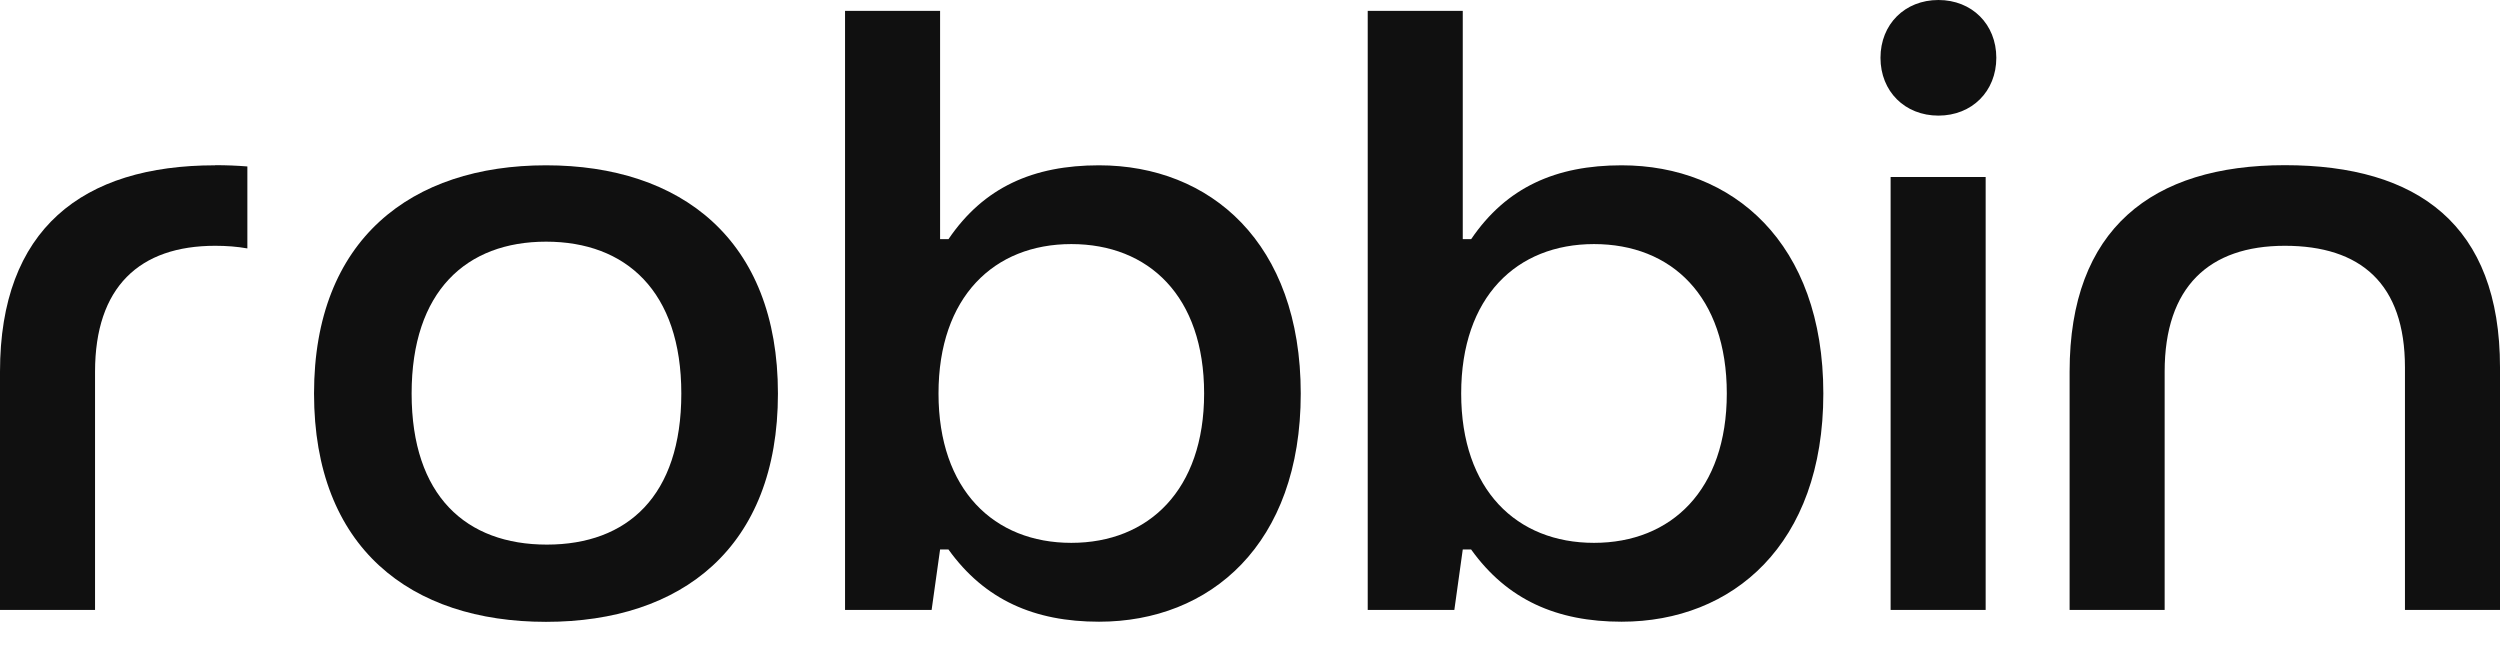 <?xml version="1.0" encoding="utf-8"?>
<svg xmlns="http://www.w3.org/2000/svg" fill="none" height="100%" overflow="visible" preserveAspectRatio="none" style="display: block;" viewBox="0 0 57 15" width="100%">
<g id="Vector">
<path d="M7.16 8.973C7.16 5.452 9.382 3.769 12.449 3.769C15.515 3.769 17.737 5.452 17.737 8.973C17.737 12.494 15.534 14.178 12.449 14.178C9.363 14.178 7.16 12.494 7.16 8.973ZM15.534 8.973C15.534 6.638 14.269 5.51 12.451 5.51C10.633 5.51 9.385 6.638 9.385 8.973C9.385 11.309 10.63 12.417 12.468 12.417C14.305 12.417 15.534 11.309 15.534 8.973Z" fill="#101010"/>
<path d="M21.626 12.528H21.434L21.241 13.906H19.267V0.248H21.434V5.452H21.626C22.43 4.267 23.562 3.769 25.058 3.769C27.588 3.769 29.657 5.529 29.657 8.973C29.657 12.417 27.588 14.175 25.058 14.175C23.584 14.175 22.451 13.678 21.626 12.53V12.528ZM27.454 8.971C27.454 6.751 26.189 5.565 24.426 5.565C22.663 5.565 21.398 6.77 21.398 8.971C21.398 11.171 22.663 12.377 24.426 12.377C26.189 12.377 27.454 11.171 27.454 8.971Z" fill="#101010"/>
<path d="M33.543 12.528H33.351L33.159 13.906H31.184V0.248H33.351V5.452H33.543C34.347 4.267 35.48 3.769 36.973 3.769C39.501 3.769 41.572 5.529 41.572 8.973C41.572 12.417 39.503 14.175 36.973 14.175C35.499 14.175 34.366 13.678 33.543 12.53V12.528ZM39.371 8.971C39.371 6.751 38.106 5.565 36.343 5.565C34.58 5.565 33.315 6.77 33.315 8.971C33.315 11.171 34.58 12.377 36.343 12.377C38.106 12.377 39.371 11.171 39.371 8.971Z" fill="#101010"/>
<path d="M42.875 1.318C42.875 0.553 43.431 0 44.196 0C44.96 0 45.516 0.553 45.516 1.318C45.516 2.083 44.96 2.636 44.196 2.636C43.431 2.636 42.875 2.083 42.875 1.318ZM43.106 13.906V4.036H45.273V13.906H43.106Z" fill="#101010"/>
<path d="M47.187 13.906V8.473C47.187 5.219 49.066 3.766 52.094 3.766C55.122 3.766 57 5.123 57 8.377V13.906H54.833V8.377C54.833 6.462 53.818 5.604 52.094 5.604C50.369 5.604 49.354 6.539 49.354 8.473V13.906H47.187Z" fill="#101010"/>
<path d="M4.904 3.769C1.876 3.769 0 5.224 0 8.475V13.906H2.167V8.475C2.167 6.542 3.182 5.604 4.906 5.604C5.166 5.604 5.411 5.623 5.64 5.664V3.795C5.404 3.776 5.159 3.766 4.906 3.766H4.904V3.769Z" fill="#101010"/>
</g>
</svg>